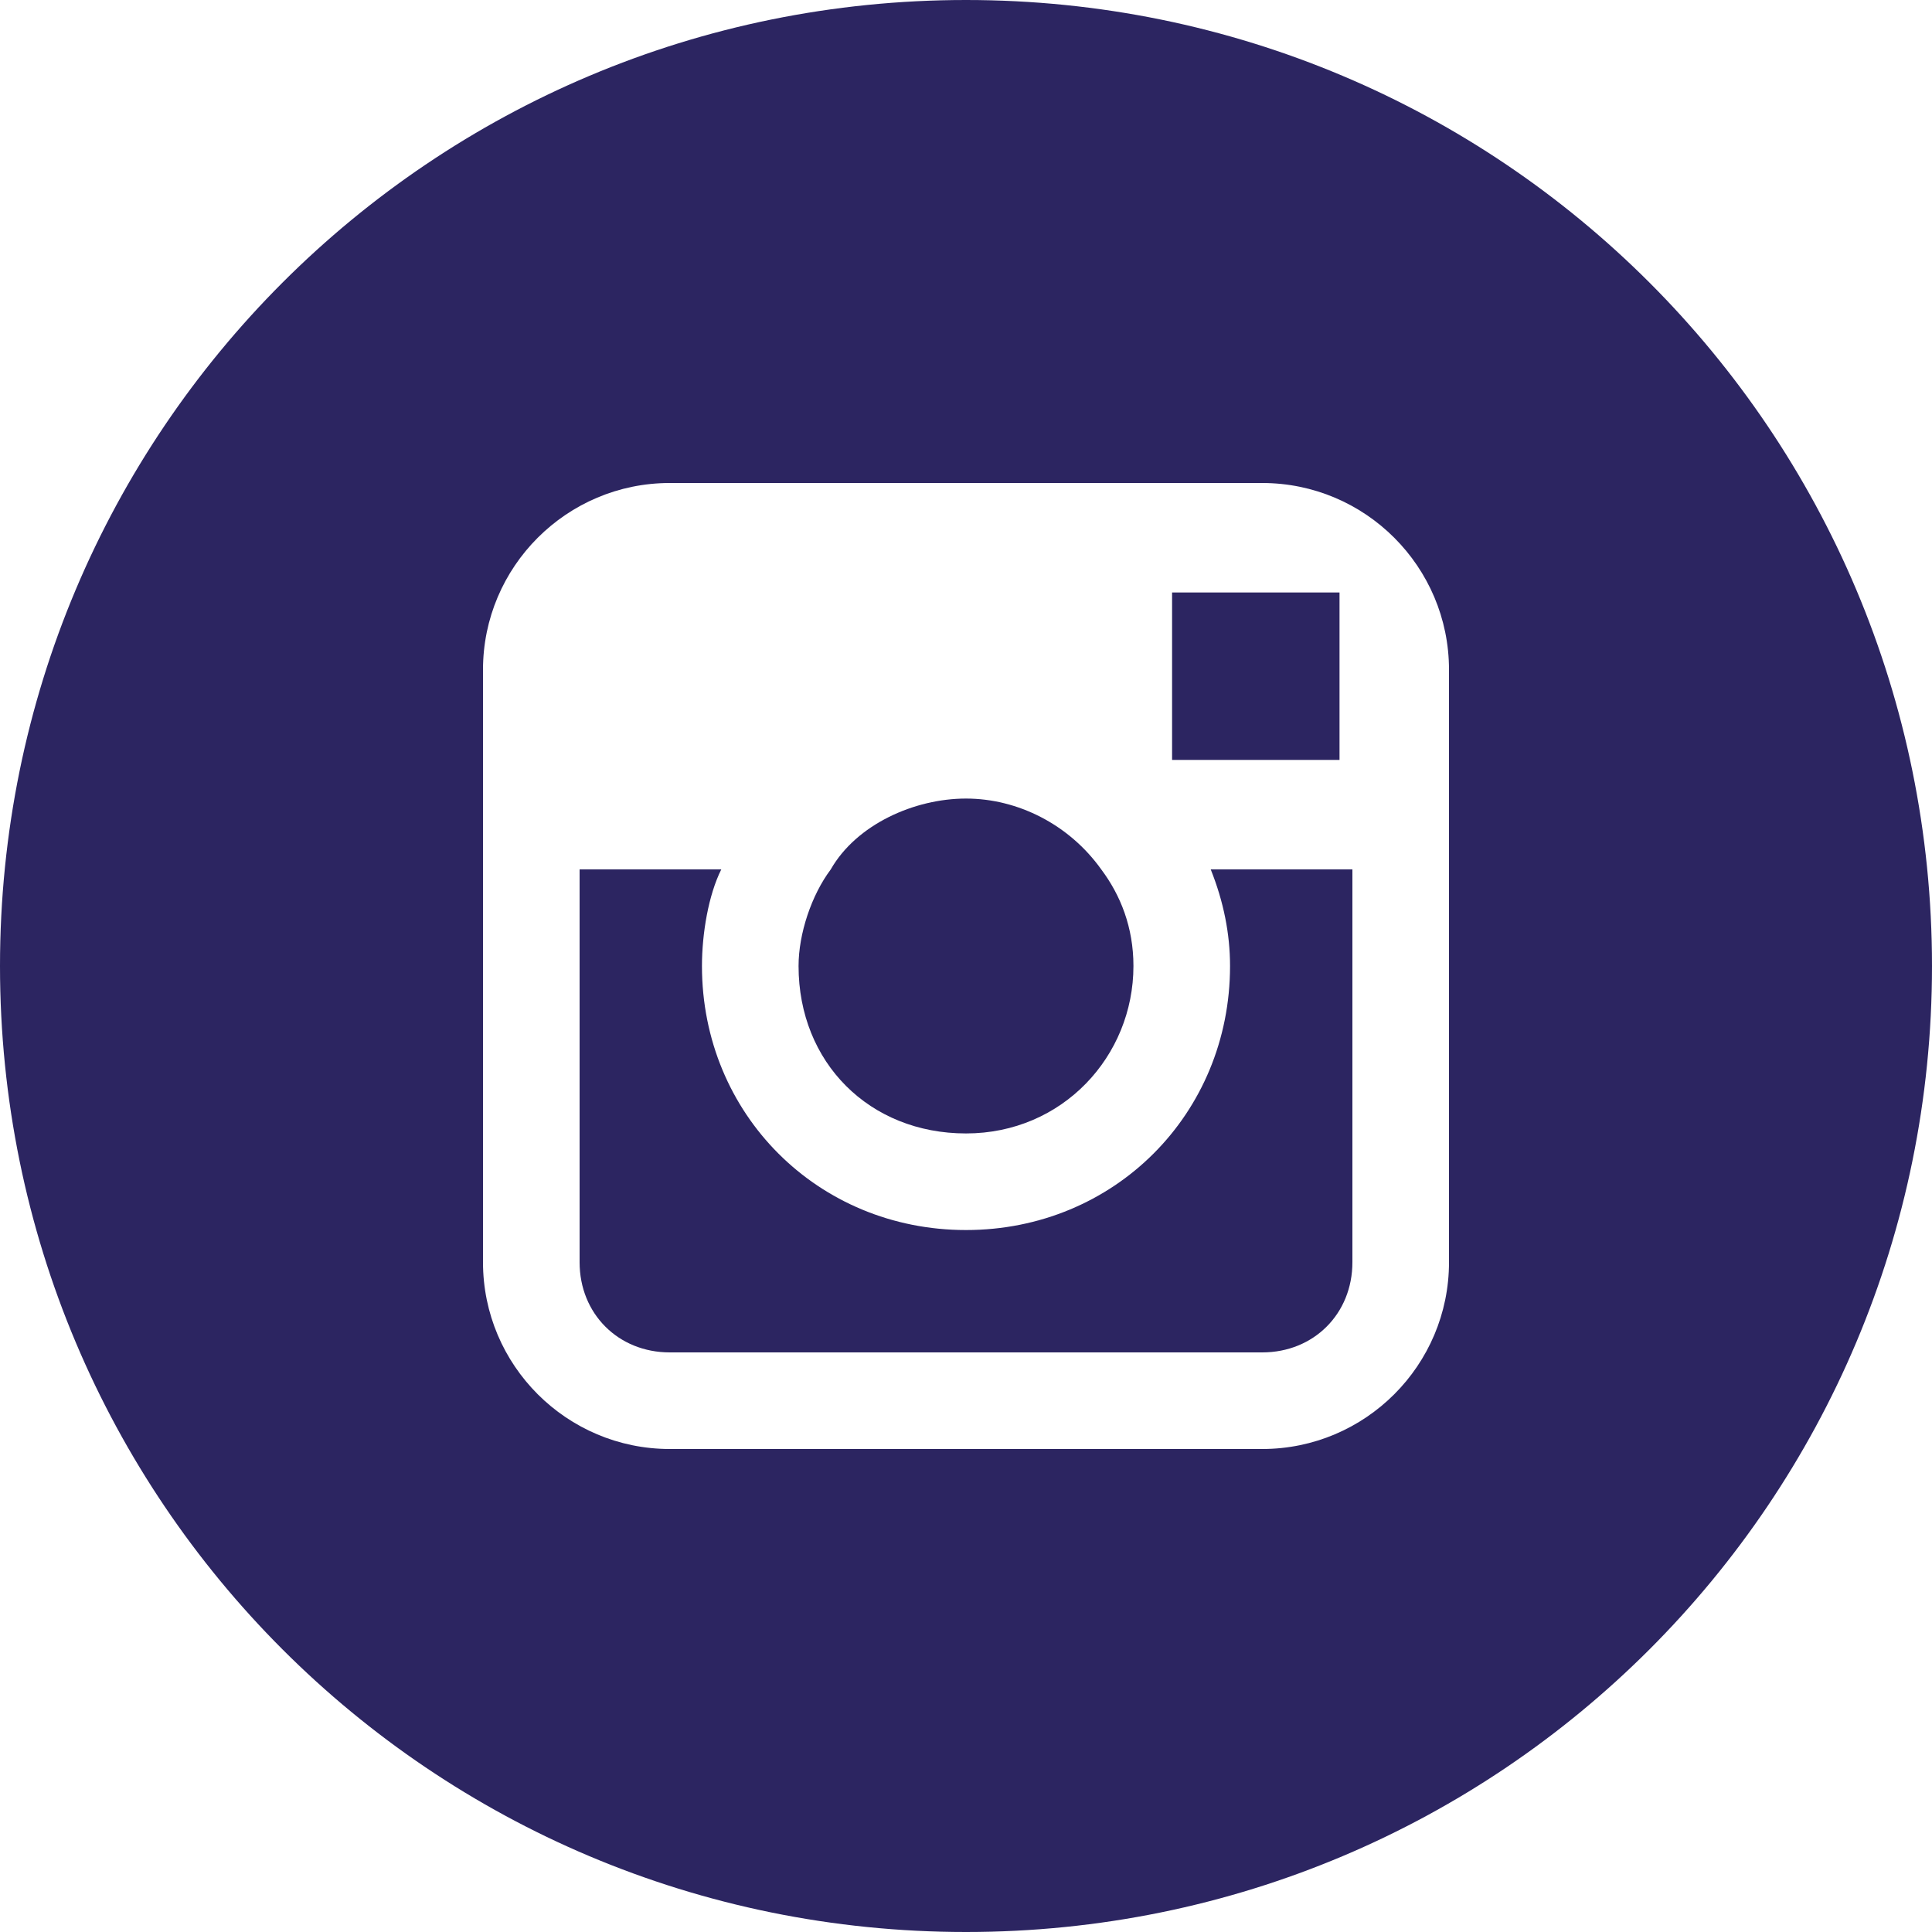 <?xml version="1.0" encoding="utf-8"?>
<!-- Generator: Adobe Illustrator 28.2.0, SVG Export Plug-In . SVG Version: 6.00 Build 0)  -->
<svg version="1.1" id="Layer_1" xmlns="http://www.w3.org/2000/svg" xmlns:xlink="http://www.w3.org/1999/xlink" x="0px" y="0px"
	 viewBox="0 0 30 30" style="enable-background:new 0 0 30 30;" xml:space="preserve">
<style type="text/css">
	.st0{fill:#2C2561;}
</style>
<g>
	<g>
		<path class="st0" d="M15,17.6c1.5,0,2.6-1.2,2.6-2.6c0-0.6-0.2-1.1-0.5-1.5c-0.5-0.7-1.3-1.1-2.1-1.1s-1.7,0.4-2.1,1.1
			c-0.3,0.4-0.5,1-0.5,1.5C12.4,16.5,13.5,17.6,15,17.6z"/>
		<polygon class="st0" points="20.8,11.8 20.8,9.6 20.8,9.2 20.4,9.2 18.2,9.2 18.2,11.8 		"/>
		<path class="st0" d="M18.8,13.5c0.2,0.5,0.3,1,0.3,1.5c0,2.3-1.8,4.1-4.1,4.1s-4.1-1.8-4.1-4.1c0-0.5,0.1-1.1,0.3-1.5H9v6.1
			c0,0.8,0.6,1.4,1.4,1.4h9.2c0.8,0,1.4-0.6,1.4-1.4v-6.1H18.8z"/>
	</g>
	<path class="st0" d="M15,0C6.7,0,0,6.7,0,15s6.7,15,15,15s15-6.7,15-15S23.3,0,15,0z M22.5,13.5v6.1c0,1.6-1.3,2.9-2.9,2.9h-9.2
		c-1.6,0-2.9-1.3-2.9-2.9v-6.1v-3.1c0-1.6,1.3-2.9,2.9-2.9h9.2c1.6,0,2.9,1.3,2.9,2.9V13.5z"/>
</g>
</svg>
